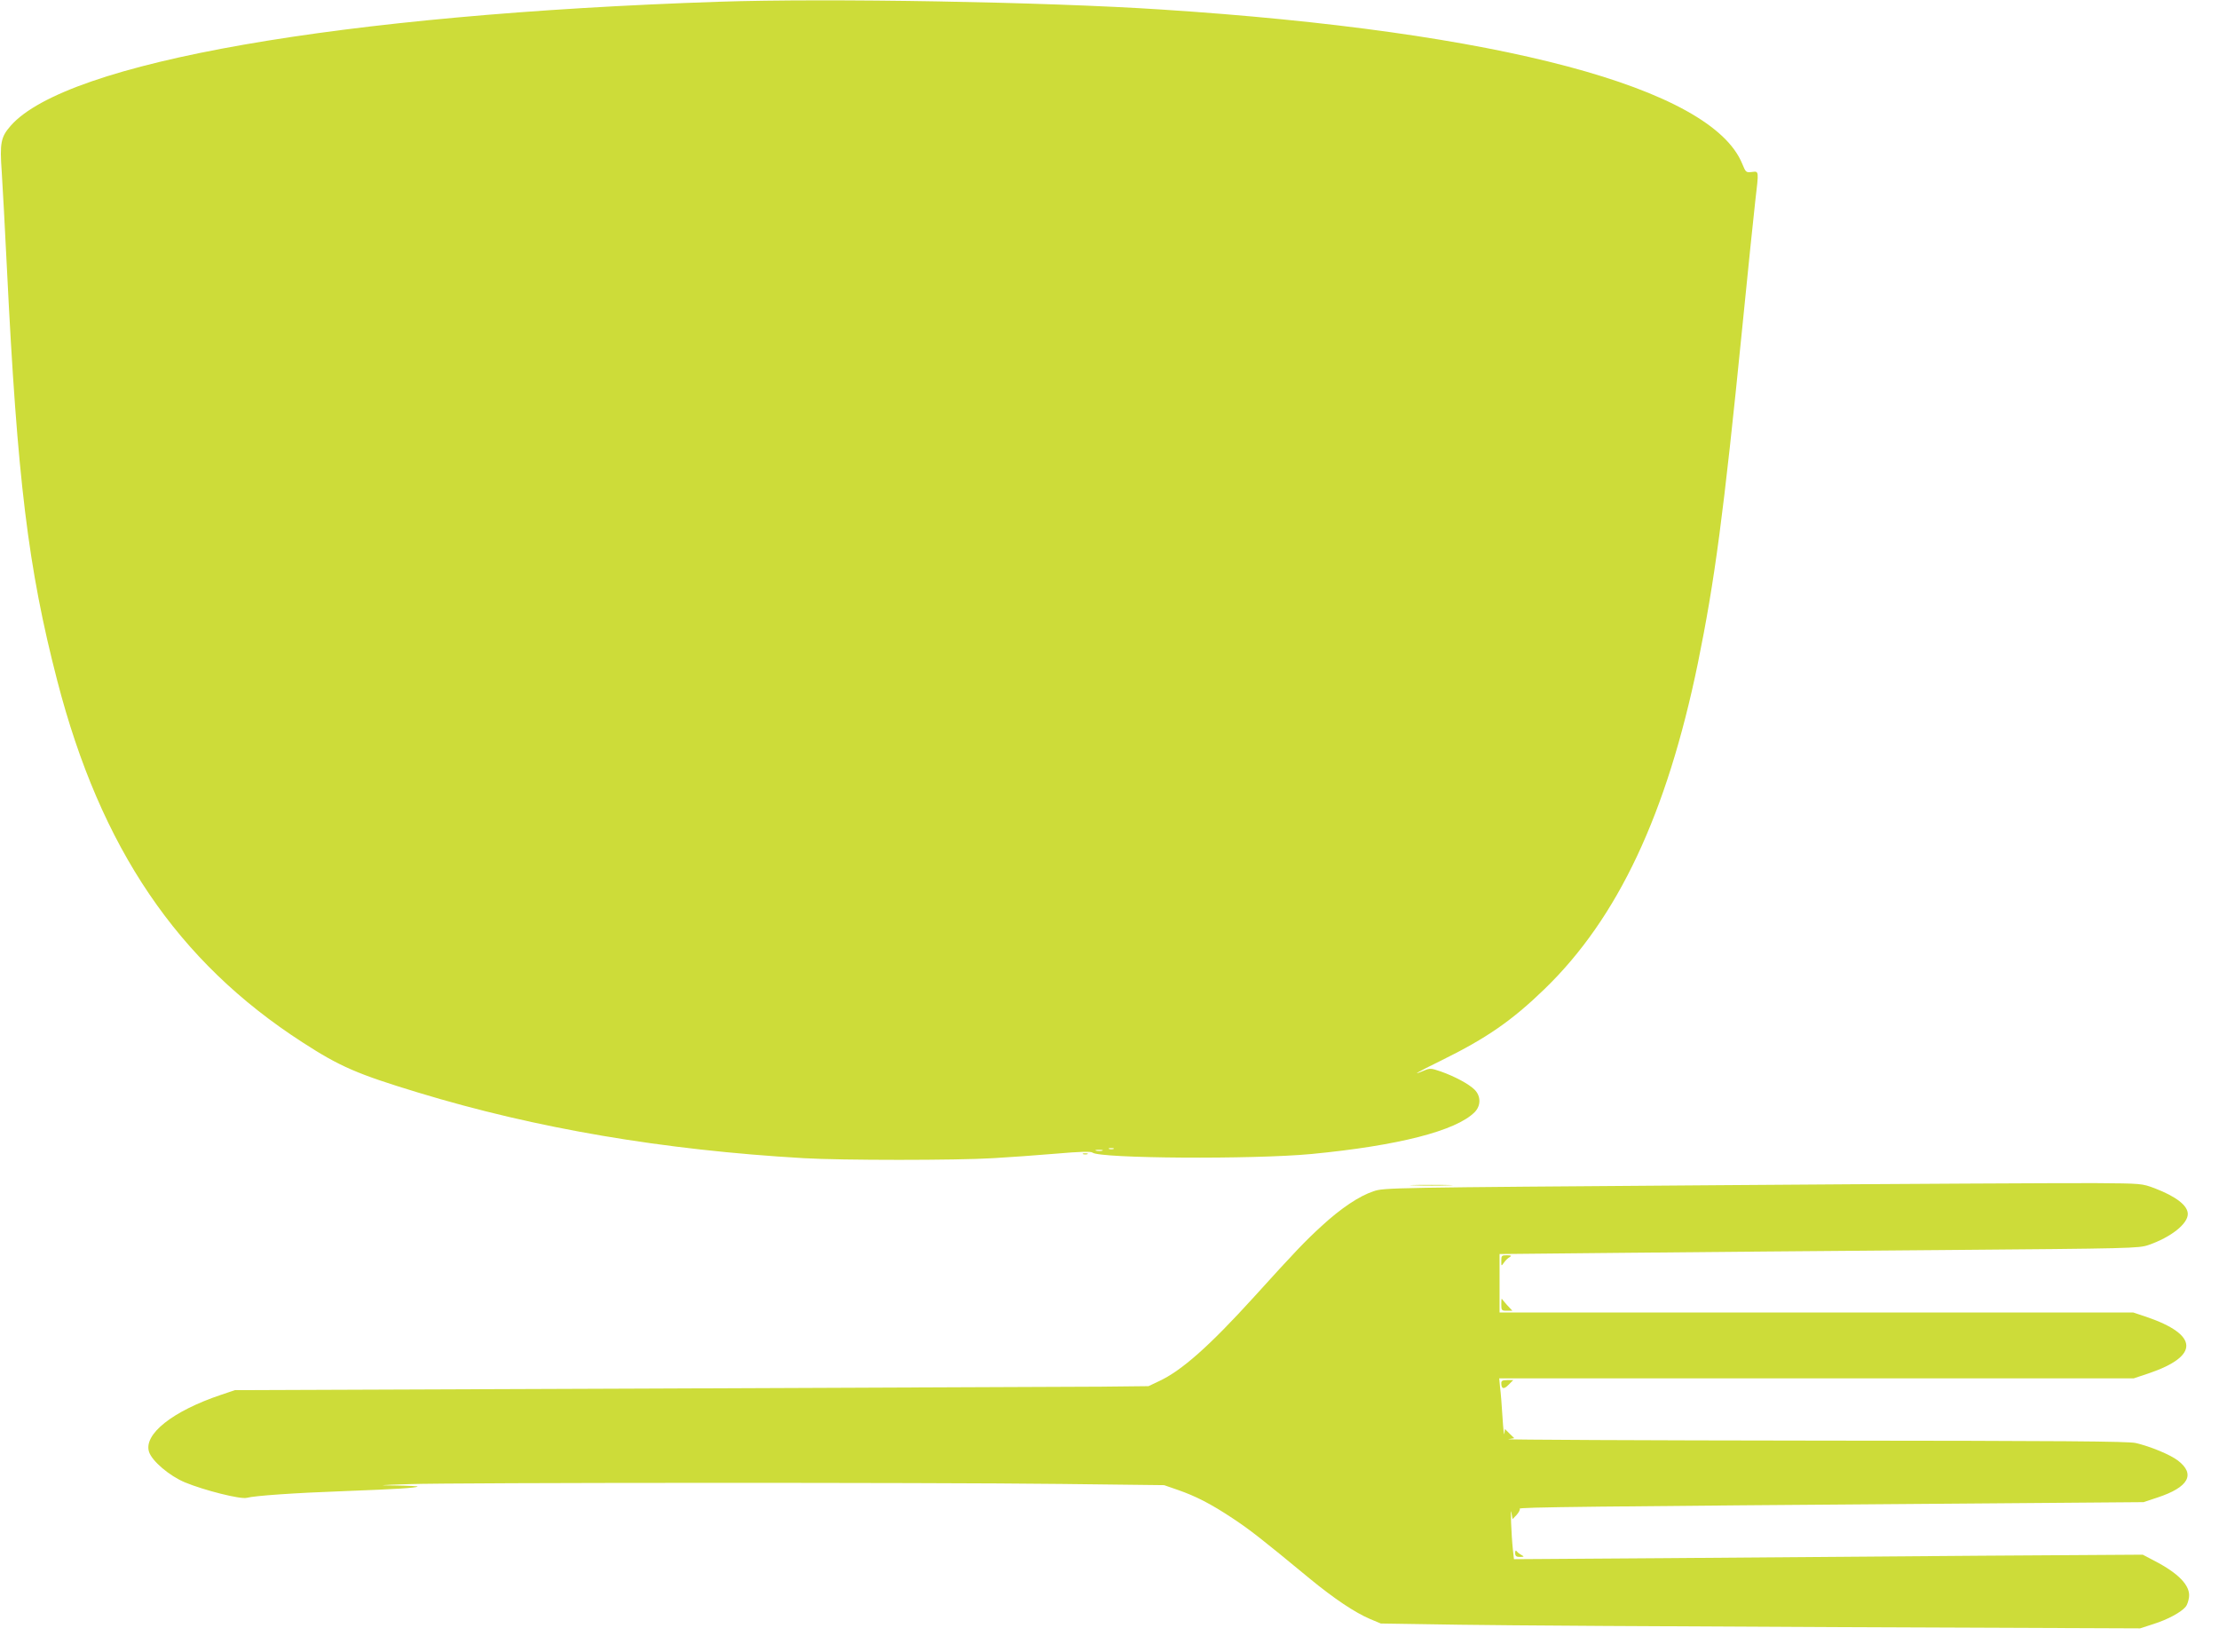 <?xml version="1.0" standalone="no"?>
<!DOCTYPE svg PUBLIC "-//W3C//DTD SVG 20010904//EN"
 "http://www.w3.org/TR/2001/REC-SVG-20010904/DTD/svg10.dtd">
<svg version="1.0" xmlns="http://www.w3.org/2000/svg"
 width="1280pt" height="953pt" viewBox="0 0 1280 953"
 preserveAspectRatio="xMidYMid meet">
<g transform="translate(0,953) scale(0.1,-0.1)"
fill="#cddc39" stroke="none">
<path d="M4150 9520 c-2188 -73 -3766 -349 -4088 -715 -57 -65 -64 -98 -52
-266 5 -79 19 -331 30 -559 60 -1216 122 -1726 290 -2375 250 -967 694 -1622
1415 -2087 216 -140 316 -183 665 -289 683 -208 1416 -332 2225 -379 220 -13
883 -13 1095 0 91 5 254 17 362 26 138 12 201 14 210 6 43 -34 921 -40 1263
-8 499 48 833 133 941 241 37 37 37 93 0 130 -32 32 -113 76 -195 105 -56 19
-62 20 -97 5 -79 -33 -42 -11 101 59 260 128 406 229 594 411 424 410 706
1011 885 1880 97 476 148 854 256 1935 33 333 67 661 75 730 21 179 22 173
-20 168 -33 -4 -35 -2 -55 47 -178 439 -1395 763 -3350 890 -666 44 -1922 66
-2550 45z m2273 -6617 c-7 -2 -19 -2 -25 0 -7 3 -2 5 12 5 14 0 19 -2 13 -5z
m-65 -10 c-10 -2 -26 -2 -35 0 -10 3 -2 5 17 5 19 0 27 -2 18 -5z"/>
<path d="M6248 2873 c6 -2 18 -2 25 0 6 3 1 5 -13 5 -14 0 -19 -2 -12 -5z"/>
<path d="M9905 2694 c-1897 -14 -1921 -14 -1982 -35 -82 -27 -187 -97 -299
-200 -95 -87 -151 -145 -390 -409 -259 -285 -418 -426 -550 -487 l-59 -28
-275 -3 c-151 -1 -1337 -6 -2635 -11 l-2360 -9 -80 -27 c-280 -94 -449 -228
-415 -330 18 -53 118 -138 207 -175 111 -46 321 -99 357 -89 45 12 268 28 571
39 290 11 406 18 414 26 2 2 -54 5 -125 6 -114 1 -105 2 76 8 273 9 3008 10
3760 1 l595 -7 78 -27 c104 -36 192 -81 317 -164 100 -66 170 -121 445 -348
141 -116 261 -196 348 -233 l62 -26 455 -7 c250 -4 1236 -10 2190 -14 l1735
-7 80 26 c79 25 157 67 183 99 8 9 16 33 19 54 9 67 -59 138 -202 212 l-65 34
-933 -6 c-512 -4 -1329 -10 -1813 -14 l-881 -6 -6 54 c-9 83 -16 259 -9 216
l7 -39 24 25 c12 14 21 30 17 35 -5 9 335 13 2719 31 l880 7 81 27 c179 59
220 134 117 213 -45 34 -155 80 -243 101 -44 10 -419 13 -1855 14 -990 1
-1784 5 -1765 8 l35 6 -27 26 -27 27 -3 -27 c-2 -14 -7 28 -11 94 -4 66 -10
144 -14 173 l-5 52 1830 0 1830 0 87 29 c294 100 288 223 -15 326 l-75 25
-1828 0 -1827 0 0 169 0 168 708 7 c389 4 1218 11 1842 16 1099 9 1137 10
1193 29 130 45 227 122 227 179 0 49 -68 101 -190 148 -75 28 -76 28 -340 30
-146 1 -1129 -4 -2185 -12z"/>
<path d="M8158 2693 c57 -2 147 -2 200 0 53 1 7 3 -103 3 -110 0 -154 -2 -97
-3z"/>
<path d="M8660 2258 c0 -32 0 -32 15 -11 9 13 23 27 33 32 14 9 11 10 -15 11
-31 0 -33 -2 -33 -32z"/>
<path d="M8660 2007 c0 -35 2 -37 32 -37 l32 0 -30 32 c-16 18 -30 35 -31 37
-2 2 -3 -12 -3 -32z"/>
<path d="M8660 1553 c0 -35 15 -38 42 -10 l27 27 -35 0 c-26 0 -34 -4 -34 -17z"/>
<path d="M8740 573 c0 -18 6 -23 28 -23 25 1 26 1 7 12 -11 6 -23 16 -27 22
-5 6 -8 1 -8 -11z"/>
</g>
</svg>
